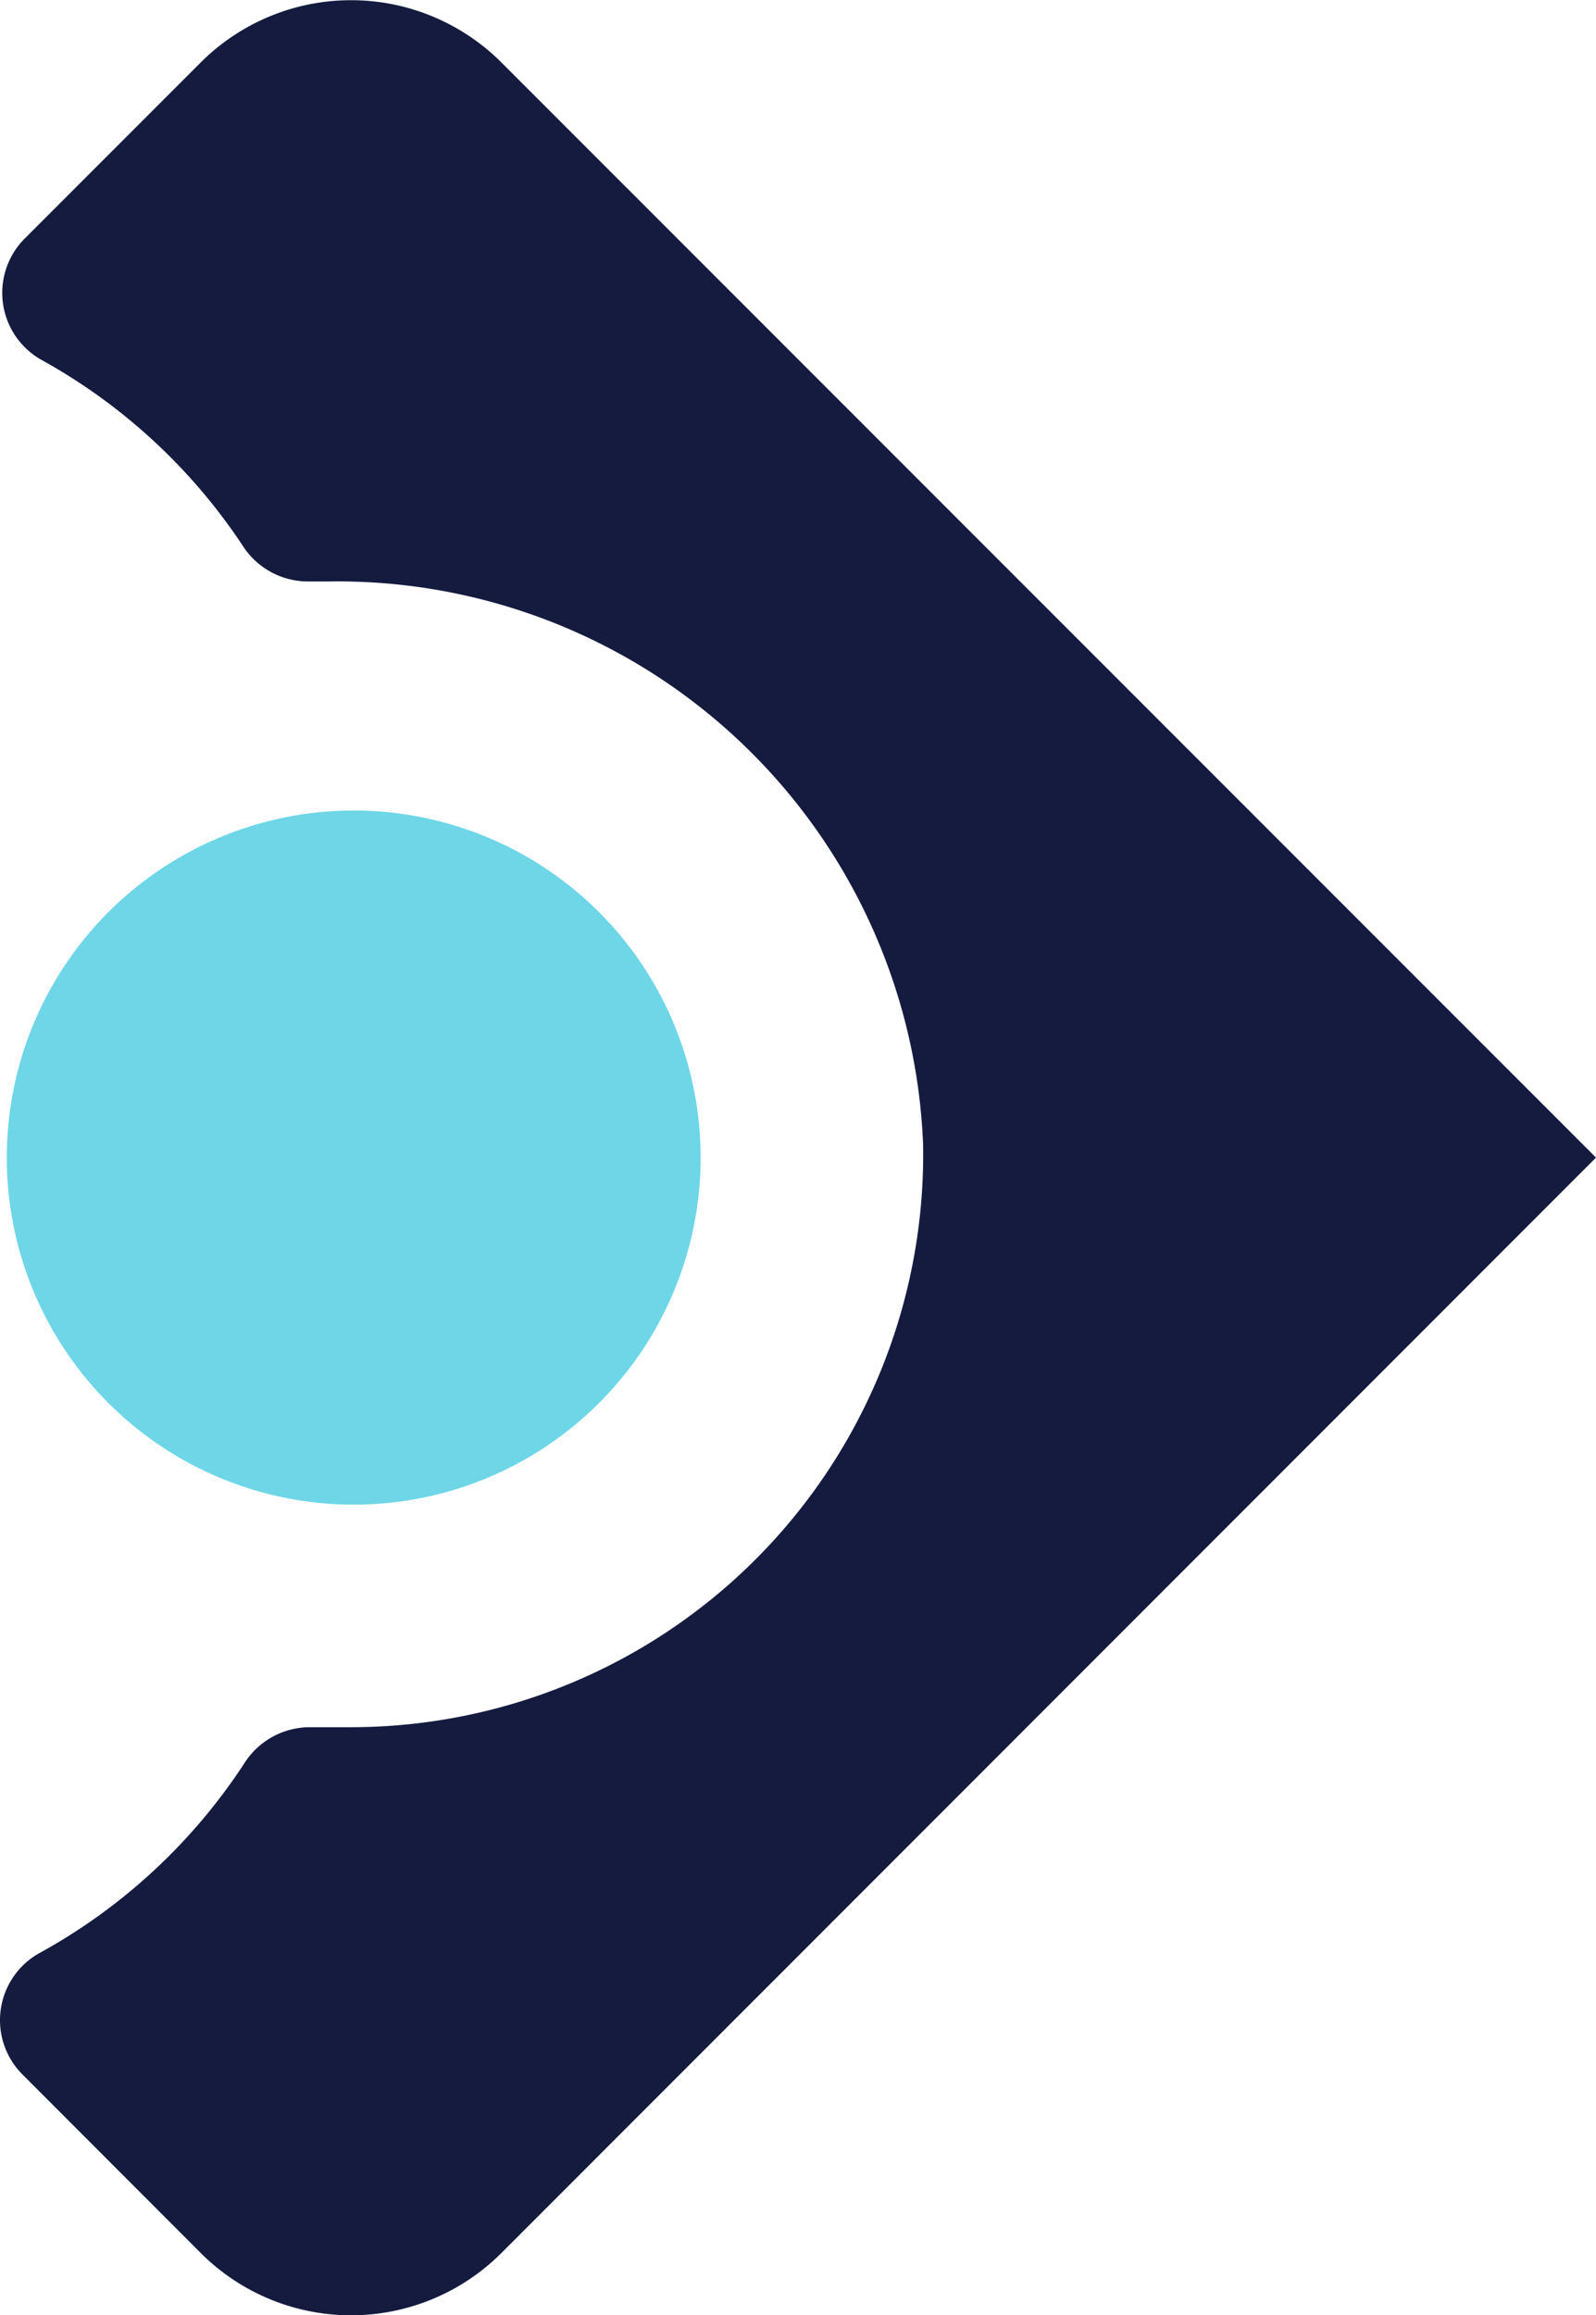 <svg xmlns="http://www.w3.org/2000/svg" xmlns:xlink="http://www.w3.org/1999/xlink" width="28.932" height="41.942" viewBox="0 0 28.932 41.942">
  <defs>
    <clipPath id="clip-path">
      <path id="Tracé_300" data-name="Tracé 300" d="M0,12.738H28.932V-29.2H0Z" transform="translate(0 29.204)" fill="none"/>
    </clipPath>
  </defs>
  <g id="Groupe_828" data-name="Groupe 828" transform="translate(0 29.204)">
    <g id="Groupe_827" data-name="Groupe 827" transform="translate(0 -29.204)" clip-path="url(#clip-path)">
      <g id="Groupe_825" data-name="Groupe 825" transform="translate(0 0.001)">
        <path id="Tracé_298" data-name="Tracé 298" d="M2.758,12.4,22.608-7.452,2.758-27.3a3.857,3.857,0,0,0-5.436,0l-3.2,3.2a1.392,1.392,0,0,0,.313,2.2,10.419,10.419,0,0,1,3.636,3.355,1.407,1.407,0,0,0,1.168.655H-.35A10.623,10.623,0,0,1,10.41-7.679,10.377,10.377,0,0,1,.034,2.867H-.727A1.41,1.41,0,0,0-1.9,3.529,10.426,10.426,0,0,1-5.6,6.954,1.391,1.391,0,0,0-5.915,9.16L-2.678,12.4a3.855,3.855,0,0,0,5.436,0" transform="translate(6.324 28.423)" fill="#141b3f"/>
      </g>
      <g id="Groupe_826" data-name="Groupe 826" transform="translate(0.123 14.684)">
        <path id="Tracé_299" data-name="Tracé 299" d="M1.91,3.819A6.287,6.287,0,0,1-4.378-2.468,6.287,6.287,0,0,1,1.91-8.756,6.287,6.287,0,0,1,8.2-2.468,6.287,6.287,0,0,1,1.91,3.819" transform="translate(4.378 8.756)" fill="#6ed6e7"/>
      </g>
    </g>
  </g>
</svg>
